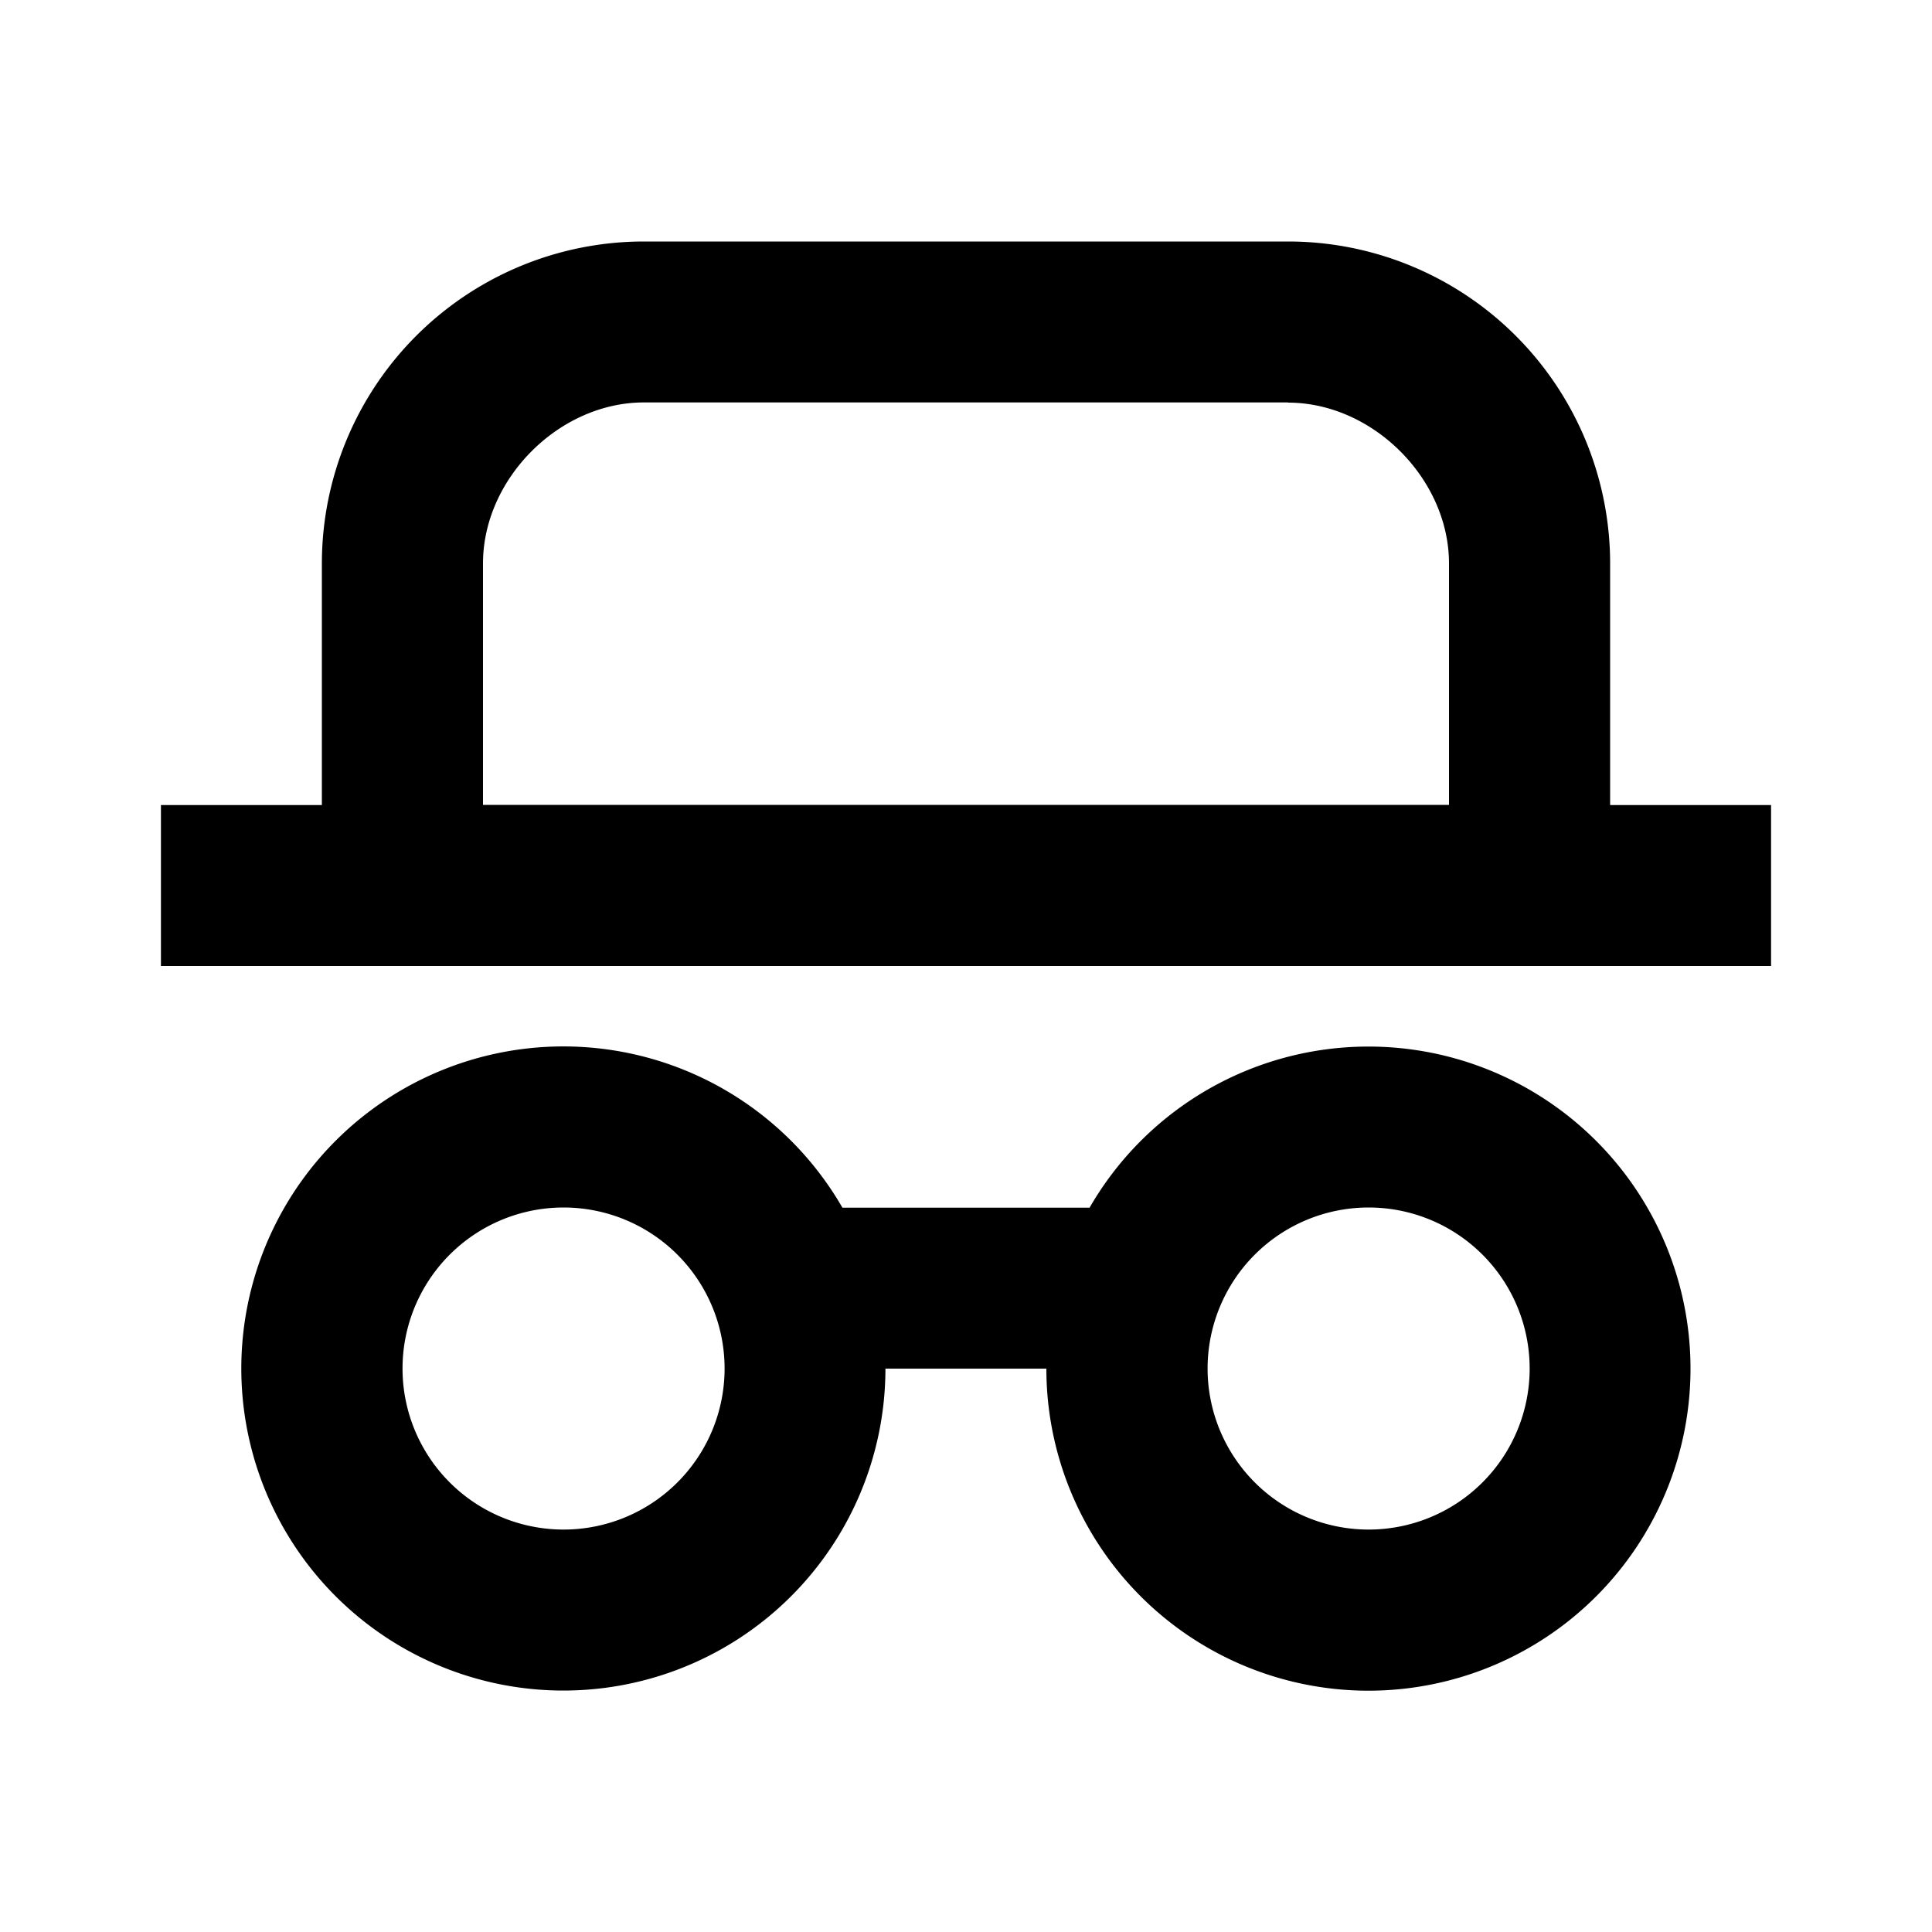 <svg xmlns="http://www.w3.org/2000/svg" viewBox="0 0 1024 1024" version="1.1"><path d="M725.3 554.7a170.7 170.7 0 1 1-170.7 170.7h-85.3a170.7 170.7 0 1 1-22.8-85.3h131A170.6 170.6 0 0 1 725.3 554.7zM298.7 640a85.3 85.3 0 1 0 0 170.7 85.3 85.3 0 0 0 0-170.7z m426.7 0a85.3 85.3 0 1 0 0 170.7 85.3 85.3 0 0 0 0-170.7zM682.7 128a170.7 170.7 0 0 1 170.7 170.7v128h85.3v85.3H85.3v-85.3h85.3V298.7a170.7 170.7 0 0 1 170.7-170.7h341.3z m0 85.3H341.3c-45 0-85.3 40.5-85.3 85.3v128h512V298.7c0-45-40.5-85.3-85.3-85.3z" p-id="21775"></path></svg>